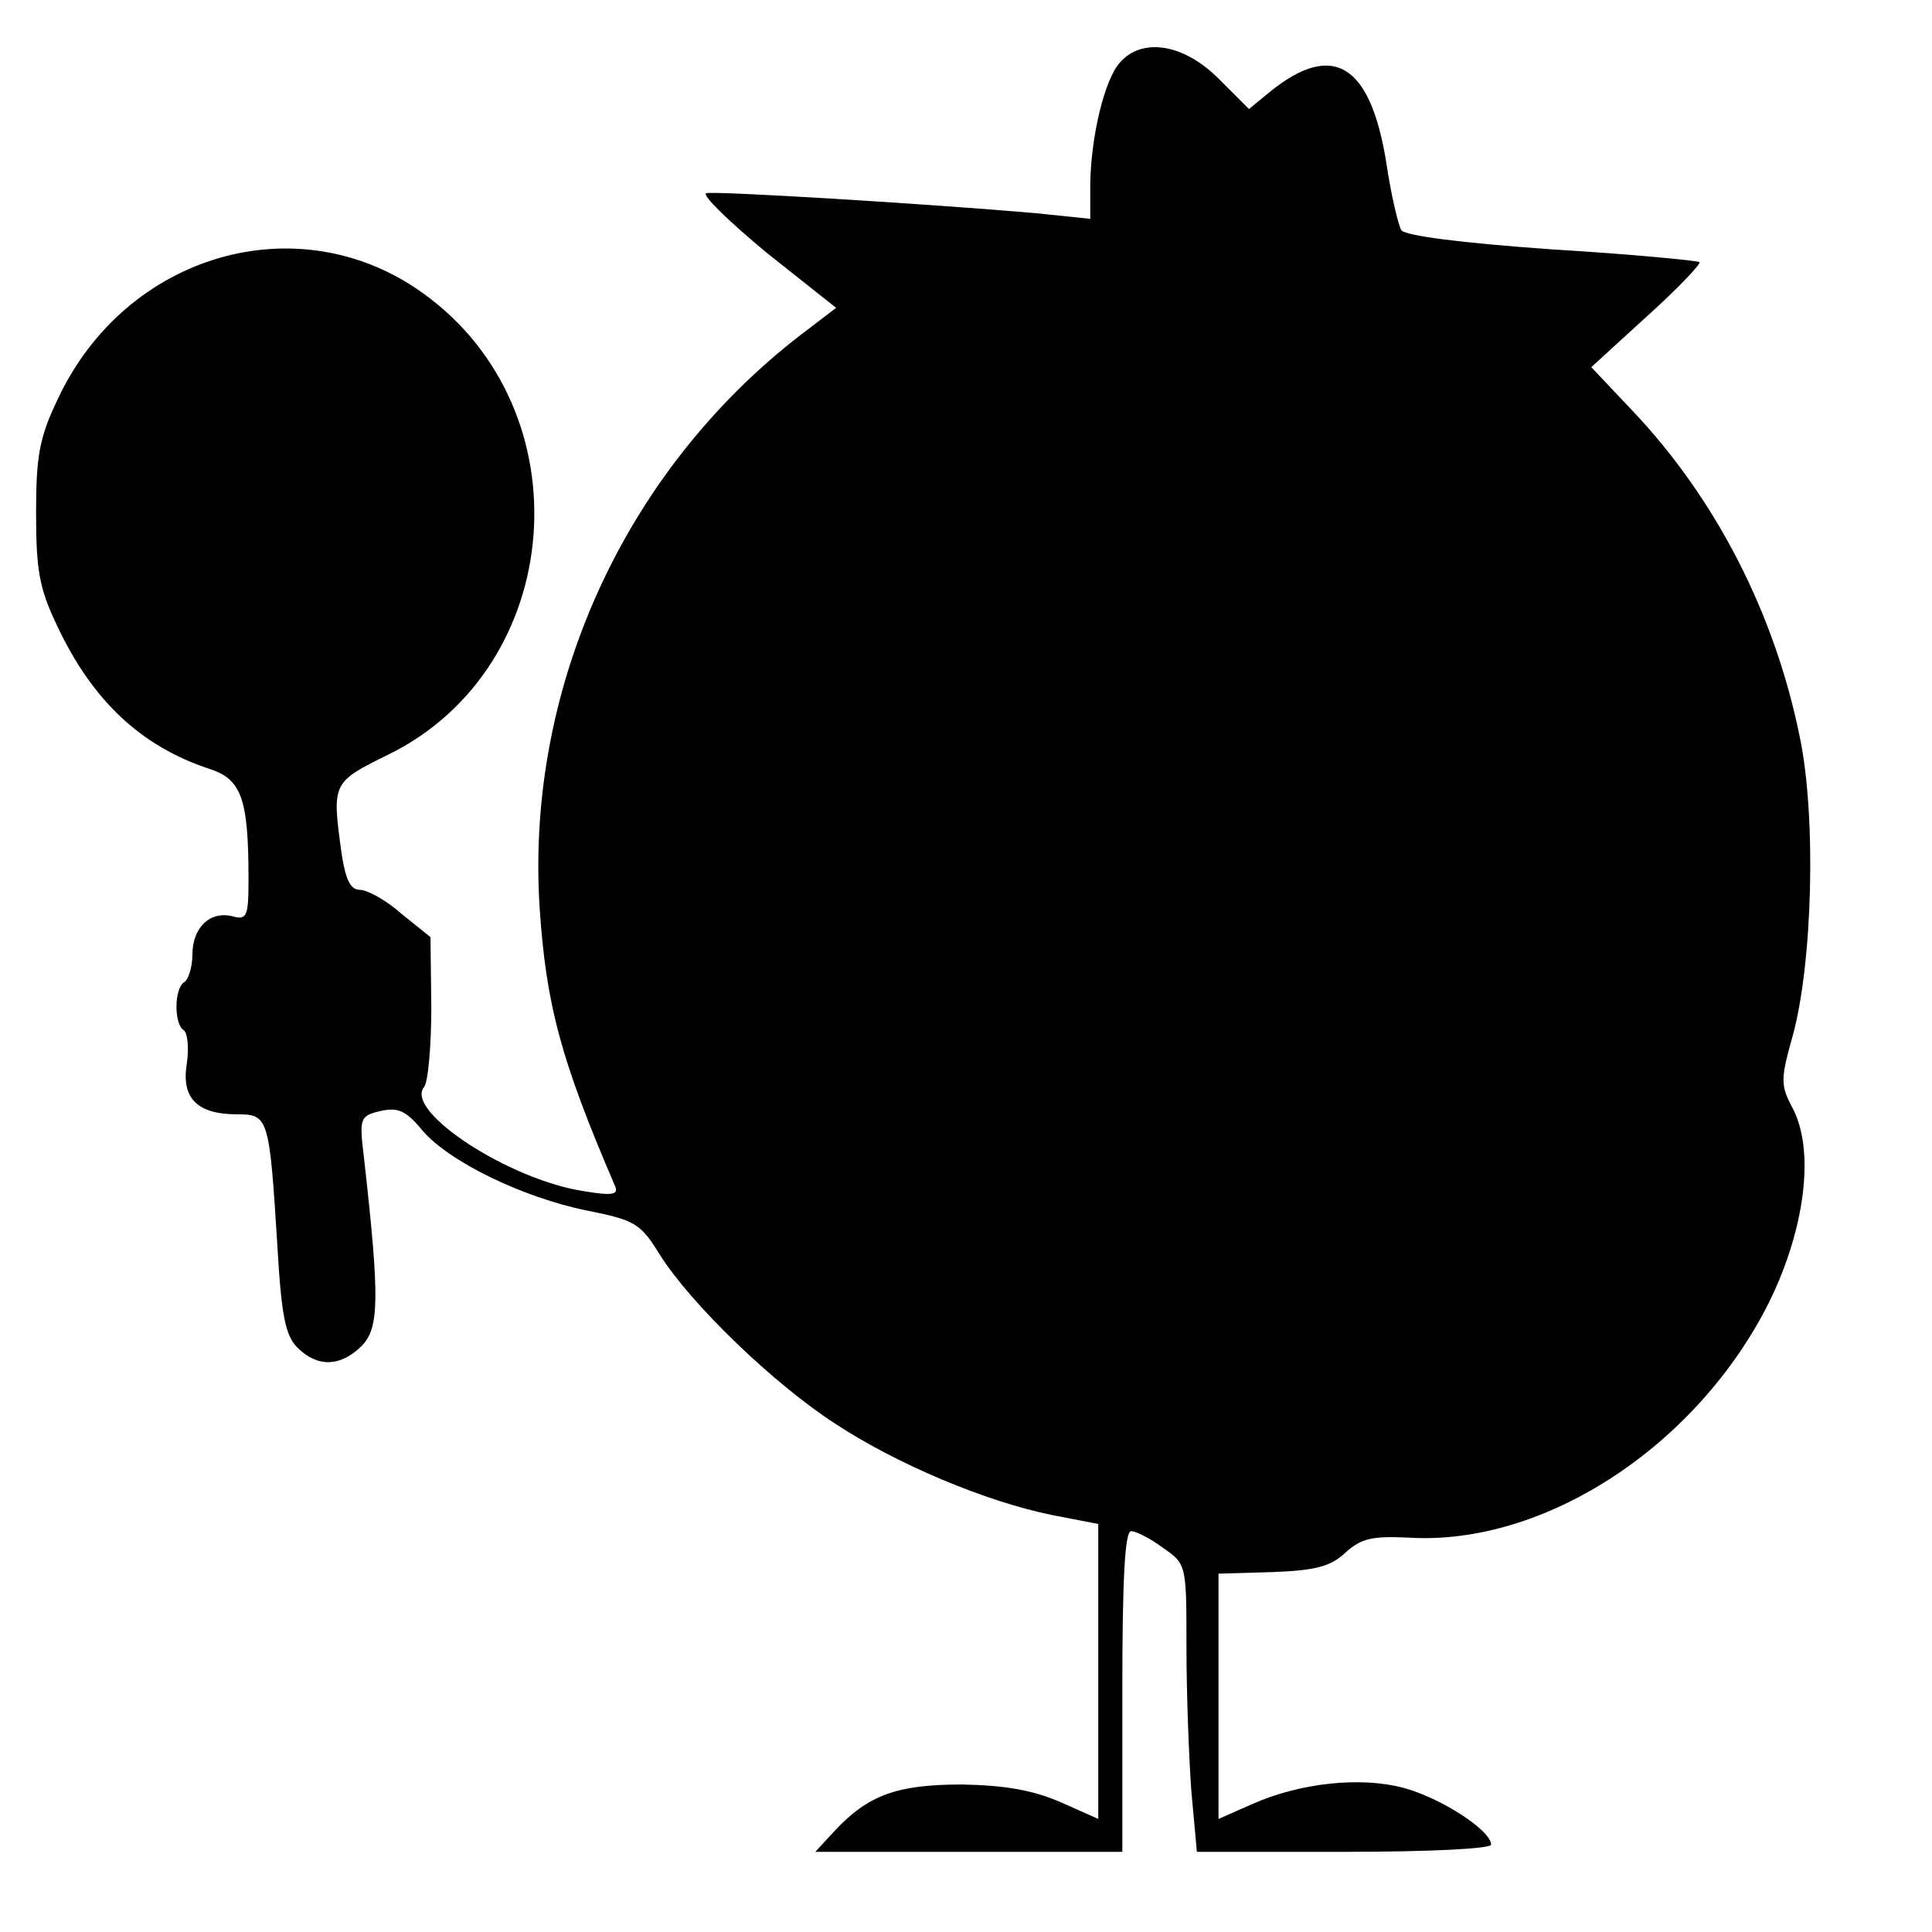 <?xml version="1.0" standalone="no"?>
<!DOCTYPE svg PUBLIC "-//W3C//DTD SVG 20010904//EN"
 "http://www.w3.org/TR/2001/REC-SVG-20010904/DTD/svg10.dtd">
<svg version="1.0" xmlns="http://www.w3.org/2000/svg"
 width="241pt" height="241pt" viewBox="0 0 241 241"
 preserveAspectRatio="xMidYMid meet">
<g transform="translate(0,241) scale(0.1,-0.1)"
fill="#000000" stroke="none">
<path d="M1397 2332 c-19 -21 -36 -91 -37 -151 l0 -44 -67 7 c-138 12 -402 28
-412 25 -6 -2 28 -35 75 -74 l87 -69 -34 -26 c-225 -168 -353 -442 -336 -720
8 -124 27 -193 94 -349 5 -11 -2 -13 -38 -7 -94 14 -225 100 -200 130 5 6 9
51 9 99 l-1 88 -36 29 c-19 17 -43 30 -52 30 -12 0 -18 13 -23 46 -12 88 -12
88 59 123 221 109 246 429 43 575 -155 112 -371 50 -456 -132 -23 -48 -27 -71
-27 -142 0 -71 4 -94 26 -140 44 -94 105 -151 190 -179 40 -13 49 -36 49 -138
0 -46 -2 -51 -20 -46 -28 7 -50 -14 -50 -48 0 -15 -5 -31 -10 -34 -13 -8 -13
-52 -1 -60 5 -3 7 -22 4 -42 -7 -43 13 -63 63 -63 39 0 40 -4 50 -164 5 -87
10 -112 25 -127 25 -25 54 -24 80 2 22 22 23 58 3 235 -6 49 -5 52 20 58 22 5
32 1 52 -23 33 -40 127 -85 206 -101 60 -12 67 -16 91 -55 39 -62 143 -162
219 -211 76 -50 187 -97 271 -114 l57 -11 0 -184 0 -184 -47 21 c-35 15 -69
21 -123 22 -81 0 -117 -13 -159 -58 l-24 -26 191 0 192 0 0 200 c0 138 3 200
11 200 6 0 24 -9 40 -21 29 -20 29 -21 29 -123 0 -57 3 -137 6 -179 l7 -77
183 0 c110 0 184 4 184 9 0 18 -64 59 -110 71 -53 14 -128 6 -187 -20 l-43
-19 0 153 0 153 68 2 c53 2 72 7 90 24 20 18 33 21 78 19 170 -11 361 114 451
294 45 92 57 189 29 242 -15 28 -15 36 0 89 25 90 30 274 9 374 -31 153 -104
296 -208 406 l-52 55 70 64 c38 34 67 65 65 67 -3 2 -86 10 -185 16 -113 8
-183 17 -187 24 -4 7 -13 45 -19 86 -20 121 -66 149 -143 88 l-28 -23 -38 38
c-43 43 -95 52 -123 20z"/>
</g>
</svg>
